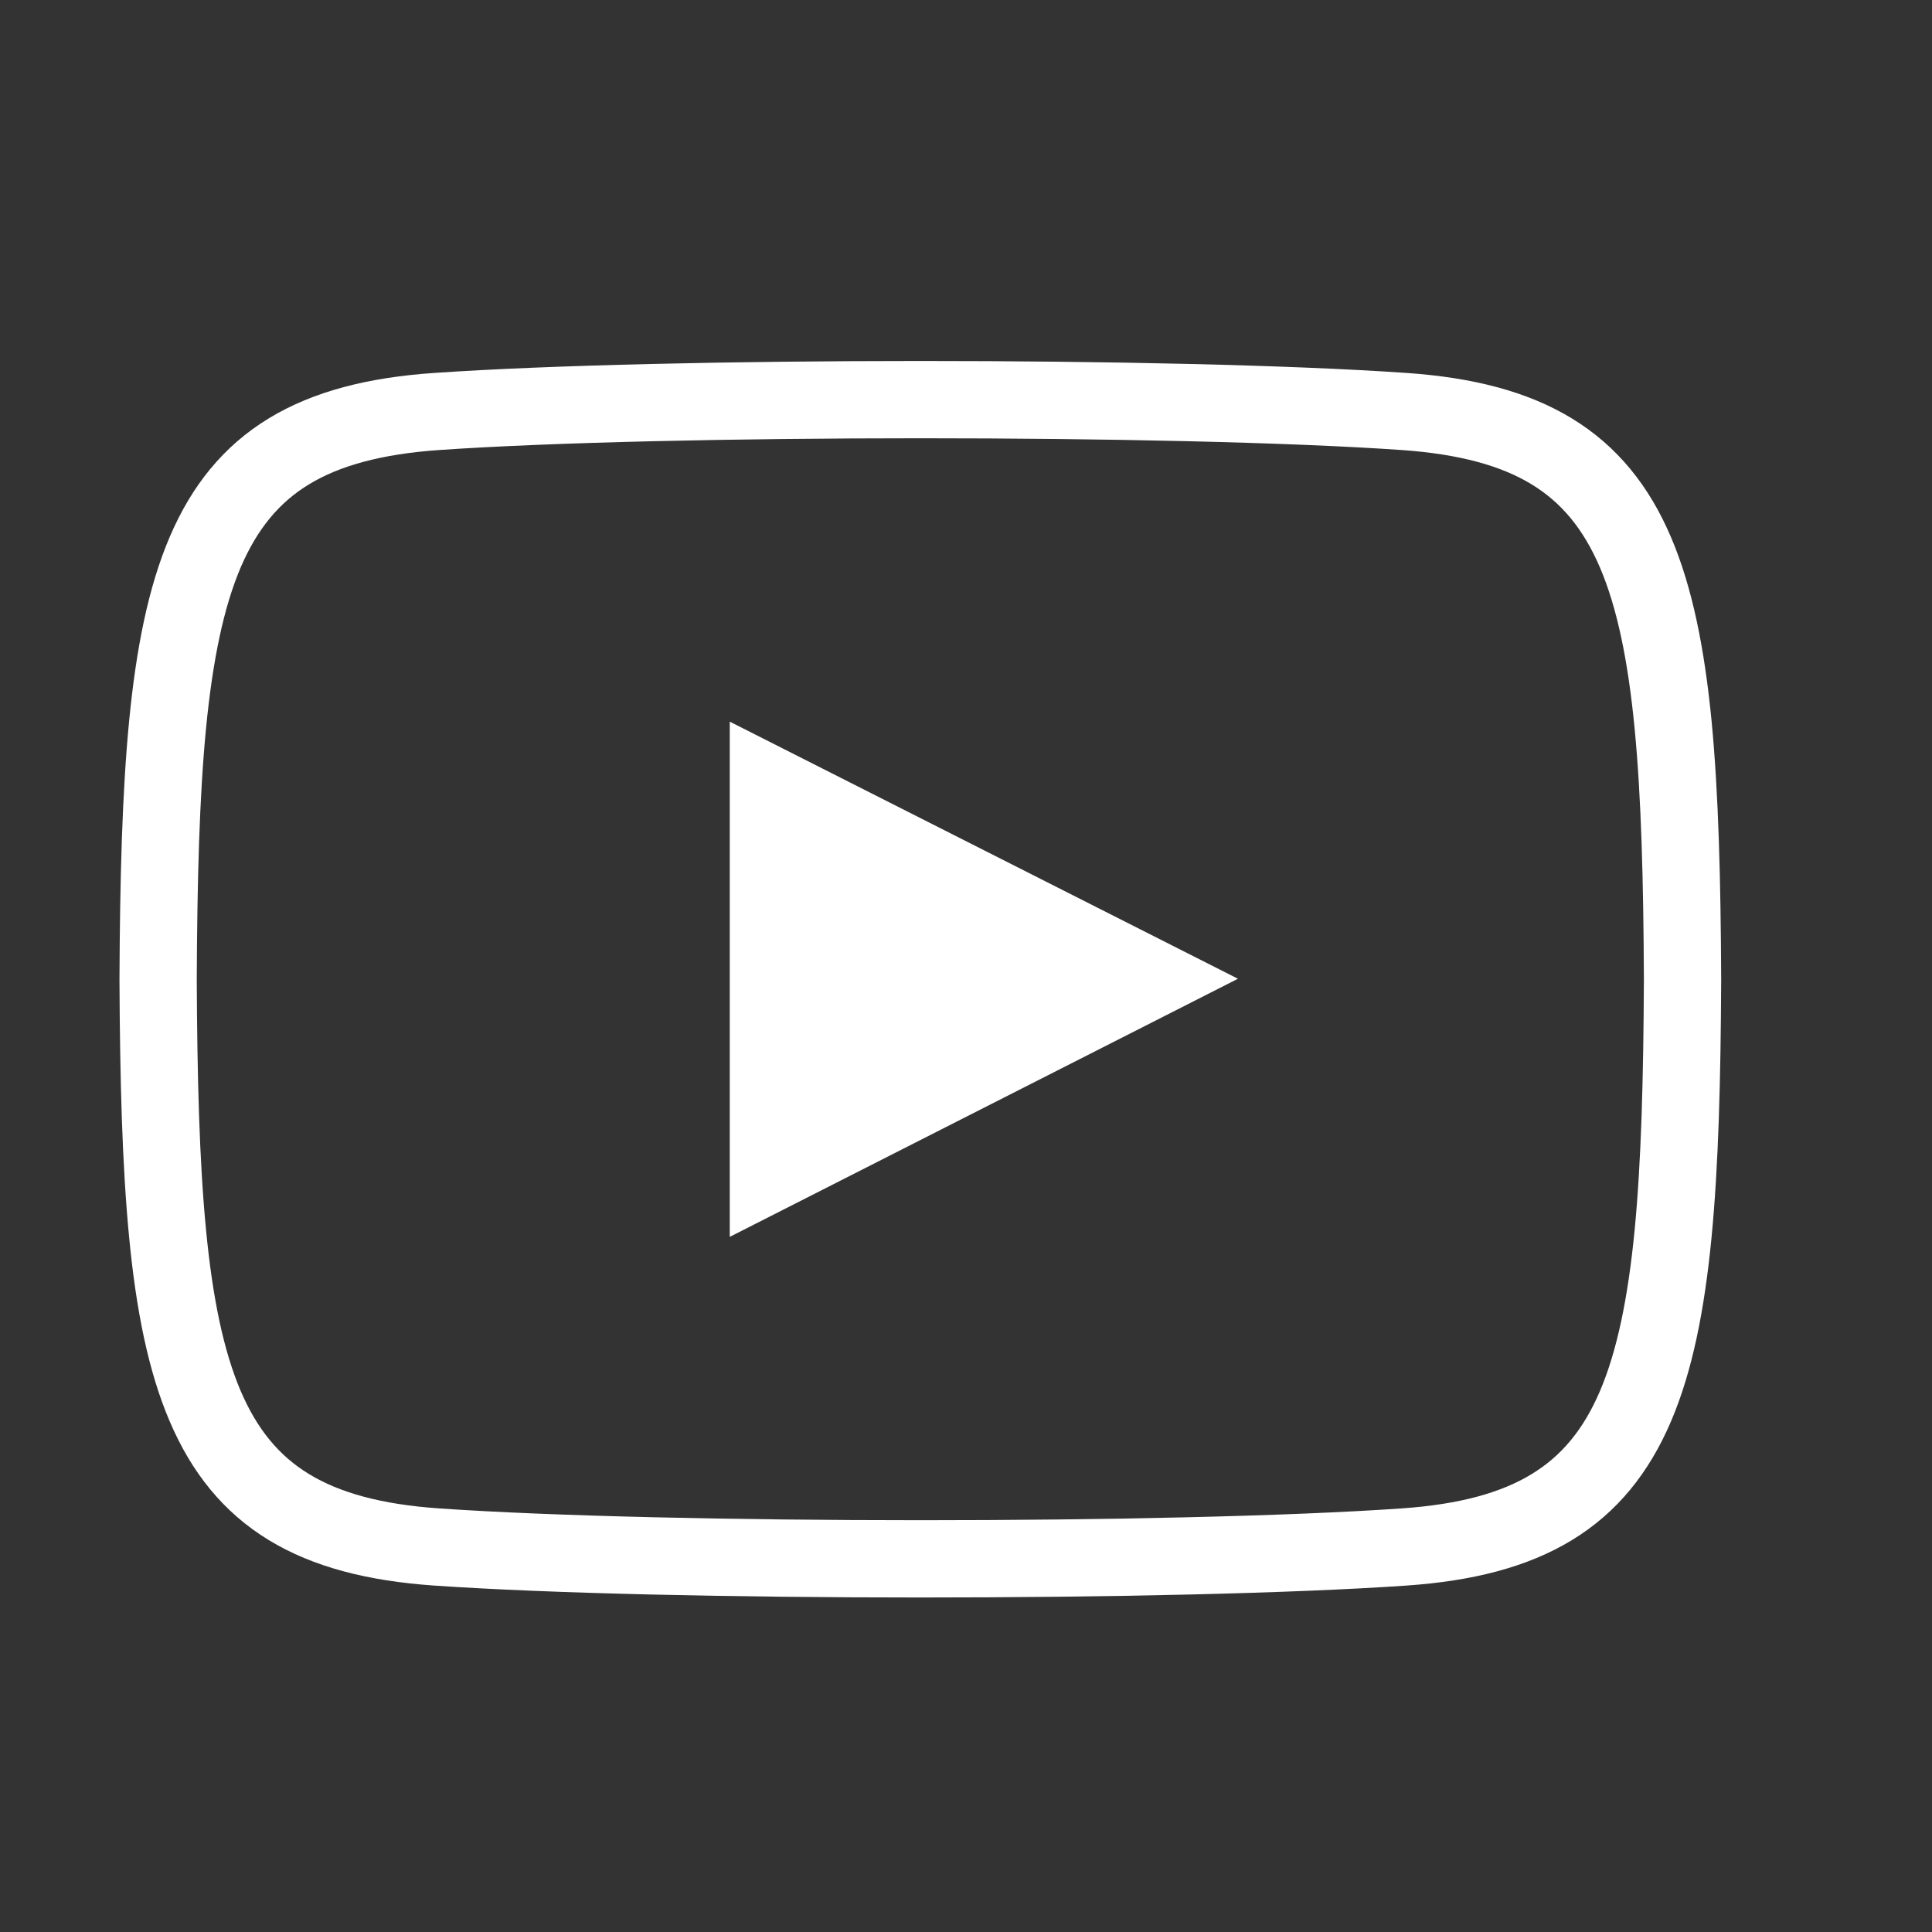 <?xml version="1.0" encoding="UTF-8"?>
<svg xmlns="http://www.w3.org/2000/svg" width="25" height="25" viewBox="0 0 25 25" fill="none">
  <rect x="0" y="0" width="25" height="25" fill="#333333" stroke="none"/>
  <path fill-rule="evenodd" clip-rule="evenodd" d="M5.616 4.826C8.597 4.62 15.217 4.619 18.203 4.826L18.203 4.826C19.05 4.885 19.762 5.062 20.341 5.415C20.93 5.774 21.341 6.29 21.623 6.952C21.901 7.603 22.057 8.398 22.148 9.332C22.238 10.269 22.266 11.378 22.272 12.669L22.272 12.674C22.266 13.967 22.238 15.077 22.147 16.015C22.056 16.95 21.9 17.744 21.622 18.394C21.339 19.056 20.928 19.572 20.339 19.93C19.76 20.282 19.049 20.458 18.203 20.517C15.217 20.723 8.597 20.723 5.616 20.517L5.615 20.517C4.768 20.458 4.056 20.281 3.477 19.928C2.888 19.569 2.477 19.052 2.195 18.39C1.917 17.74 1.761 16.945 1.671 16.011C1.58 15.073 1.552 13.965 1.546 12.674V12.669C1.552 11.376 1.58 10.266 1.671 9.328C1.762 8.393 1.918 7.598 2.196 6.948C2.479 6.286 2.89 5.771 3.479 5.413C4.058 5.061 4.769 4.884 5.616 4.826L5.616 4.826ZM5.684 5.823C4.929 5.876 4.392 6.028 3.999 6.267C3.615 6.5 3.33 6.84 3.115 7.341C2.896 7.855 2.753 8.533 2.666 9.425C2.58 10.313 2.552 11.384 2.546 12.671C2.552 13.956 2.58 15.026 2.666 15.914C2.752 16.806 2.895 17.484 3.114 17.998C3.329 18.5 3.614 18.84 3.998 19.074C4.391 19.314 4.929 19.467 5.685 19.519C8.621 19.722 15.194 19.723 18.134 19.519C18.889 19.467 19.426 19.315 19.819 19.075C20.203 18.842 20.488 18.503 20.703 18.001C20.922 17.488 21.065 16.81 21.152 15.918C21.238 15.029 21.266 13.959 21.272 12.671C21.266 11.386 21.238 10.317 21.152 9.428C21.066 8.537 20.923 7.859 20.704 7.345C20.489 6.843 20.204 6.502 19.82 6.268C19.427 6.028 18.89 5.876 18.134 5.823M5.685 5.823C8.62 5.621 15.194 5.62 18.134 5.823L5.685 5.823ZM9.443 16.005V9.338L16.019 12.665L9.443 16.005Z" fill="white"></path>
</svg>
